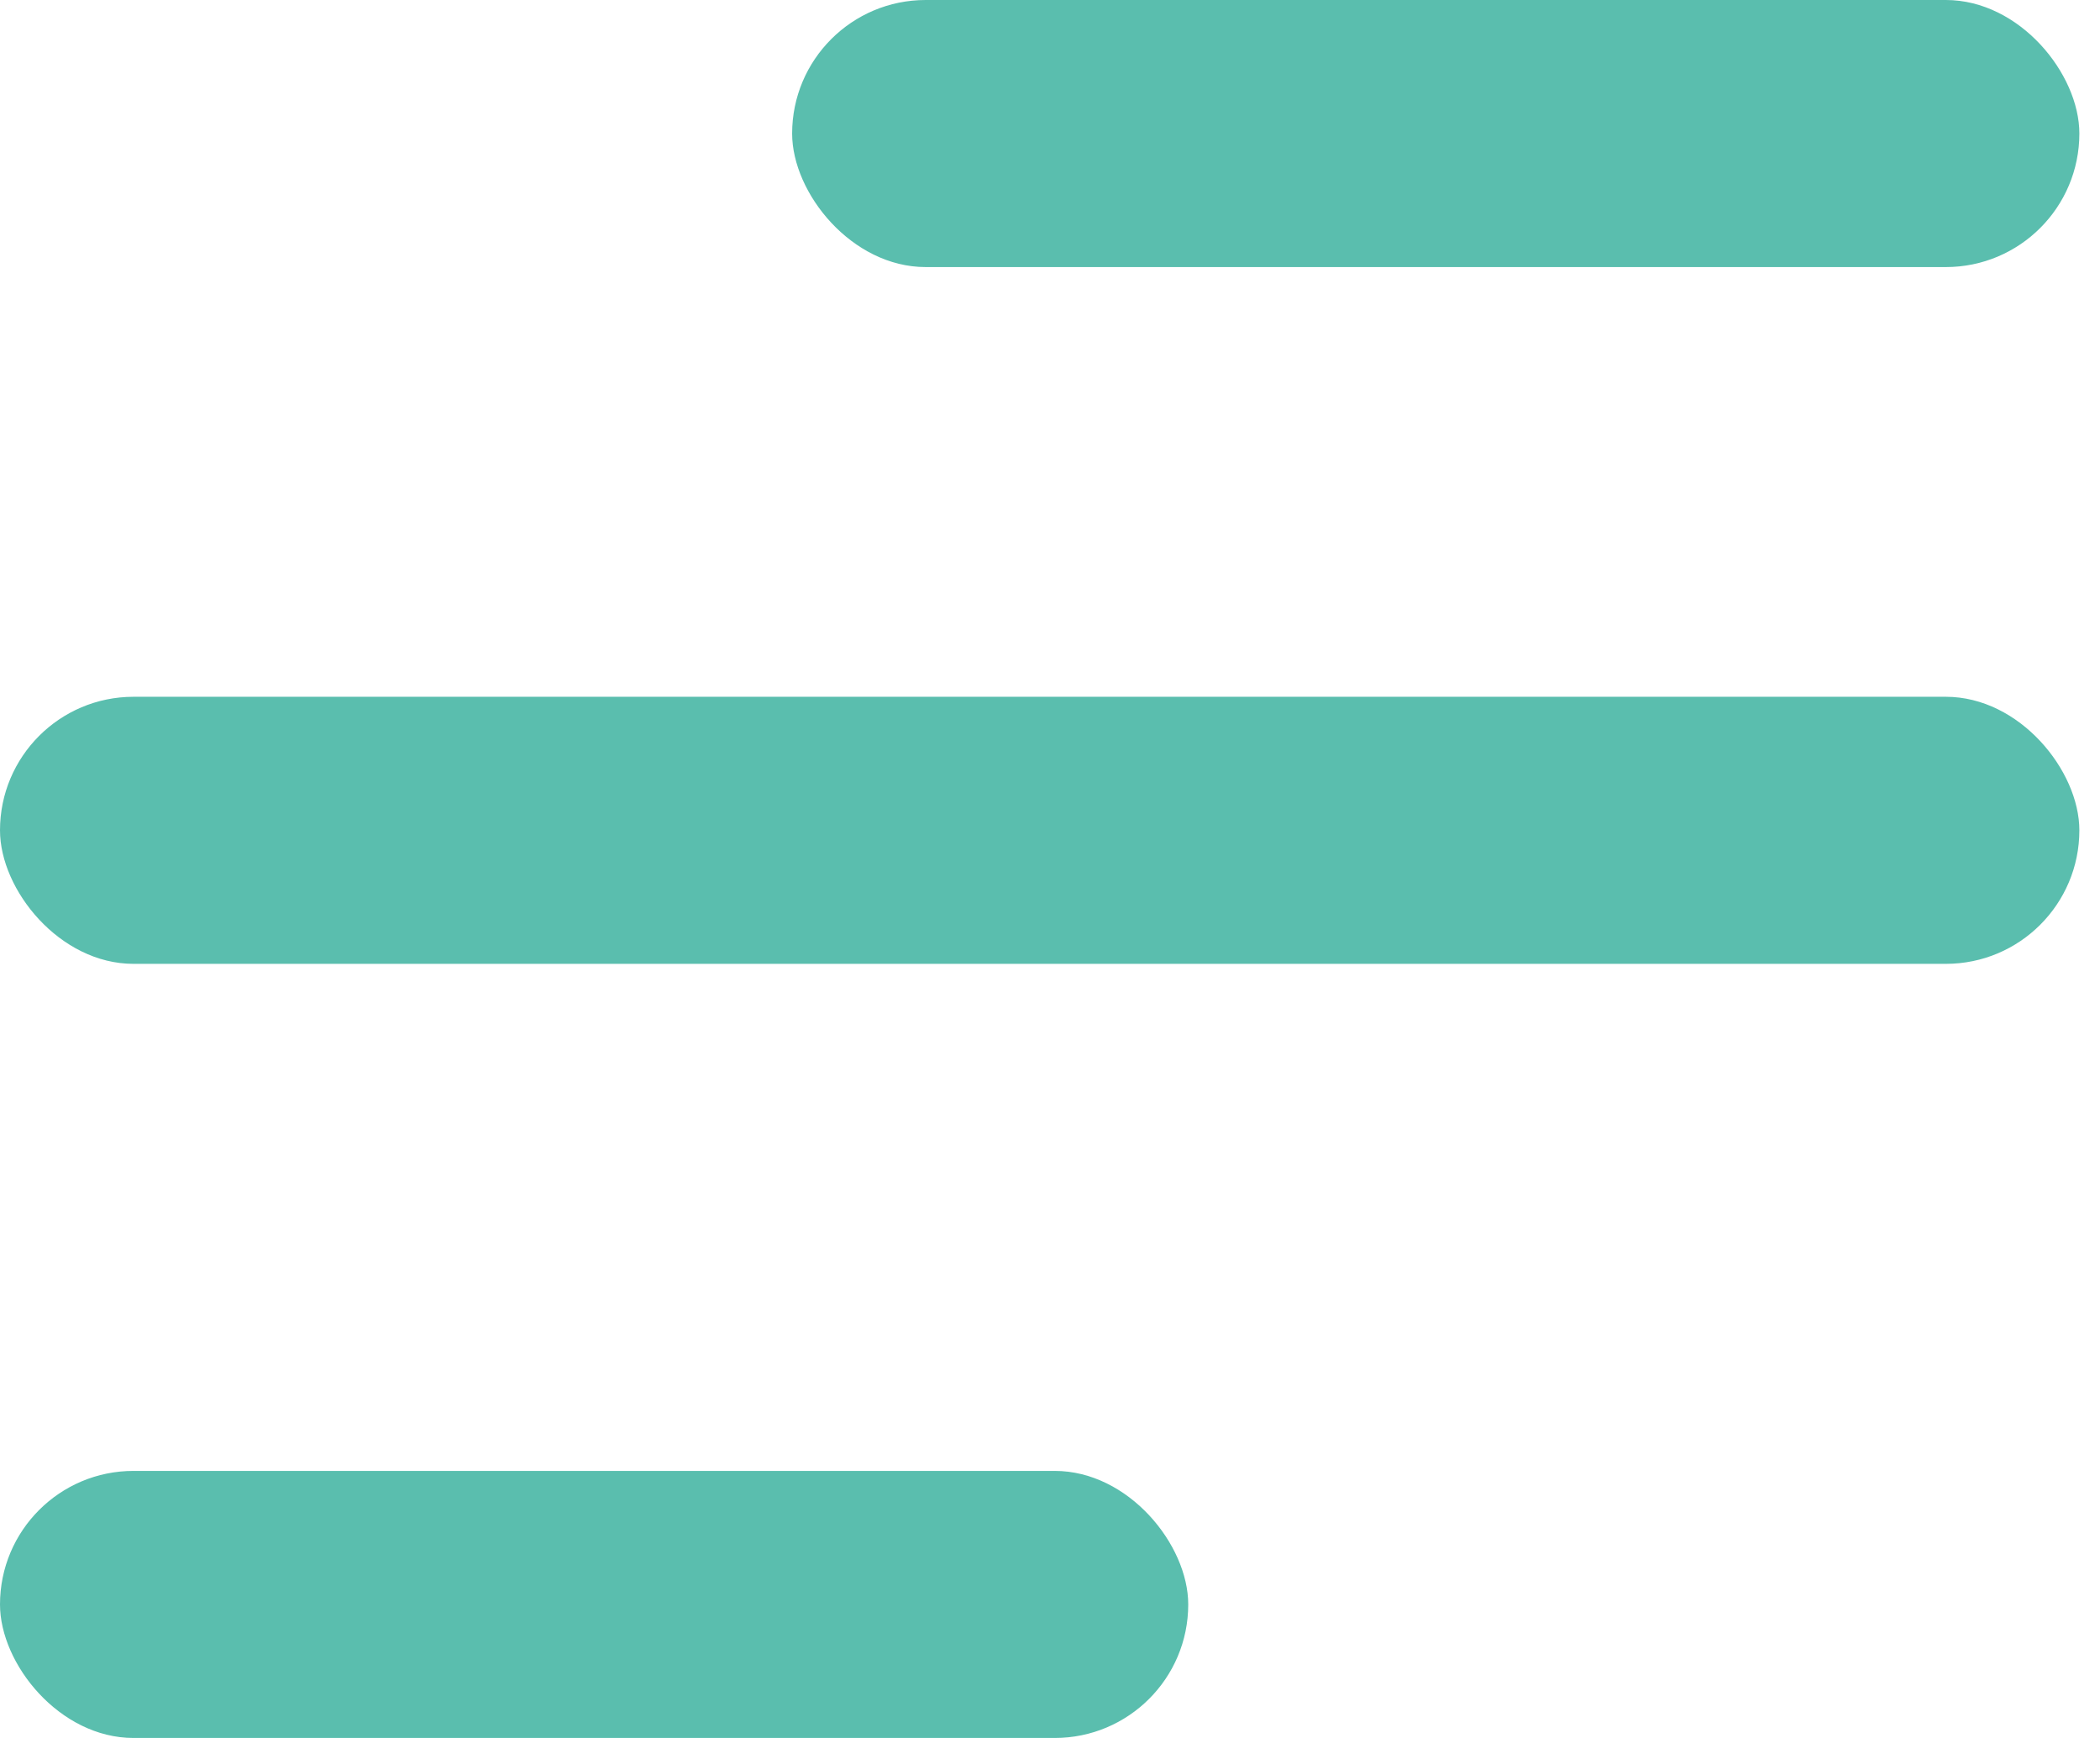<svg width="29" height="24" viewBox="0 0 29 24" fill="none" xmlns="http://www.w3.org/2000/svg">
<rect x="10.939" width="17.776" height="3.688" rx="1.844" fill="#5ABEAE"/>
<rect y="9.622" width="28.715" height="3.688" rx="1.844" fill="#5ABEAE"/>
<rect y="20.312" width="16.409" height="3.688" rx="1.844" fill="#5ABEAE"/>
</svg>
